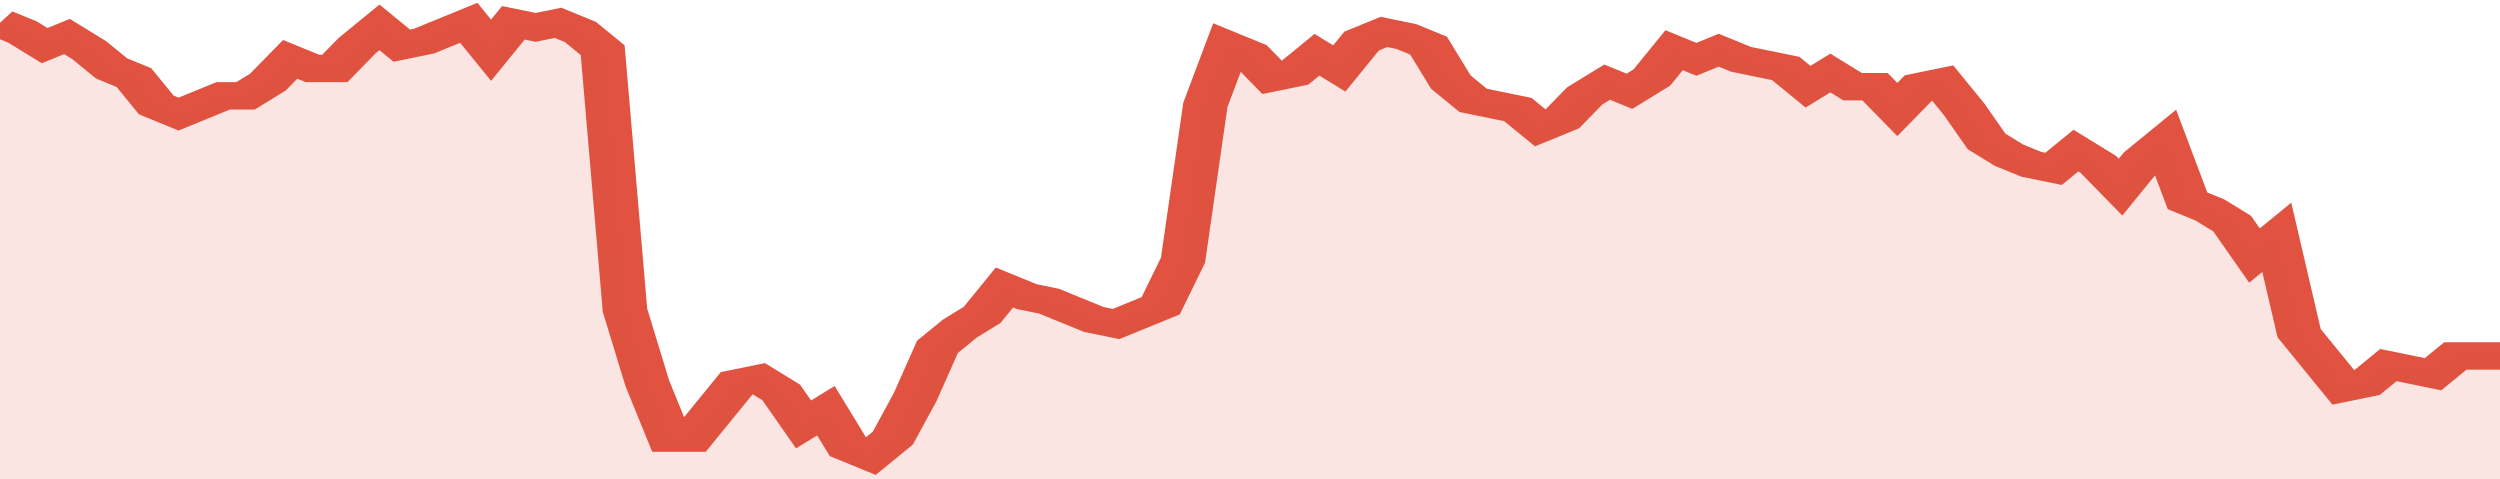 <svg xmlns="http://www.w3.org/2000/svg" viewBox="0 0 336 105" width="120" height="23" preserveAspectRatio="none">
				 <polyline fill="none" stroke="#E15241" stroke-width="6" points="0, 5 3, 7 6, 10 9, 8 12, 11 15, 15 18, 17 21, 23 24, 25 27, 23 30, 21 33, 21 36, 18 39, 13 42, 15 45, 15 48, 10 51, 6 54, 10 57, 9 60, 7 63, 5 66, 11 69, 5 72, 6 75, 5 78, 7 81, 11 84, 68 87, 84 90, 96 93, 96 96, 90 99, 84 102, 83 105, 86 108, 93 111, 90 114, 98 117, 100 120, 96 123, 87 126, 76 129, 72 132, 69 135, 63 138, 65 141, 66 144, 68 147, 70 150, 71 153, 69 156, 67 159, 57 162, 23 165, 10 168, 12 171, 17 174, 16 177, 12 180, 15 183, 9 186, 7 189, 8 192, 10 195, 18 198, 22 201, 23 204, 24 207, 28 210, 26 213, 21 216, 18 219, 20 222, 17 225, 11 228, 13 231, 11 234, 13 237, 14 240, 15 243, 19 246, 16 249, 19 252, 19 255, 24 258, 19 261, 18 264, 24 267, 31 270, 34 273, 36 276, 37 279, 33 282, 36 285, 41 288, 35 291, 31 294, 44 297, 46 300, 49 303, 56 306, 52 309, 73 312, 79 315, 85 318, 84 321, 80 324, 81 327, 82 330, 78 333, 78 336, 78 336, 78 "> </polyline>
				 <polygon fill="#E15241" opacity="0.15" points="0, 105 0, 5 3, 7 6, 10 9, 8 12, 11 15, 15 18, 17 21, 23 24, 25 27, 23 30, 21 33, 21 36, 18 39, 13 42, 15 45, 15 48, 10 51, 6 54, 10 57, 9 60, 7 63, 5 66, 11 69, 5 72, 6 75, 5 78, 7 81, 11 84, 68 87, 84 90, 96 93, 96 96, 90 99, 84 102, 83 105, 86 108, 93 111, 90 114, 98 117, 100 120, 96 123, 87 126, 76 129, 72 132, 69 135, 63 138, 65 141, 66 144, 68 147, 70 150, 71 153, 69 156, 67 159, 57 162, 23 165, 10 168, 12 171, 17 174, 16 177, 12 180, 15 183, 9 186, 7 189, 8 192, 10 195, 18 198, 22 201, 23 204, 24 207, 28 210, 26 213, 21 216, 18 219, 20 222, 17 225, 11 228, 13 231, 11 234, 13 237, 14 240, 15 243, 19 246, 16 249, 19 252, 19 255, 24 258, 19 261, 18 264, 24 267, 31 270, 34 273, 36 276, 37 279, 33 282, 36 285, 41 288, 35 291, 31 294, 44 297, 46 300, 49 303, 56 306, 52 309, 73 312, 79 315, 85 318, 84 321, 80 324, 81 327, 82 330, 78 333, 78 336, 78 336, 105 "></polygon>
			</svg>